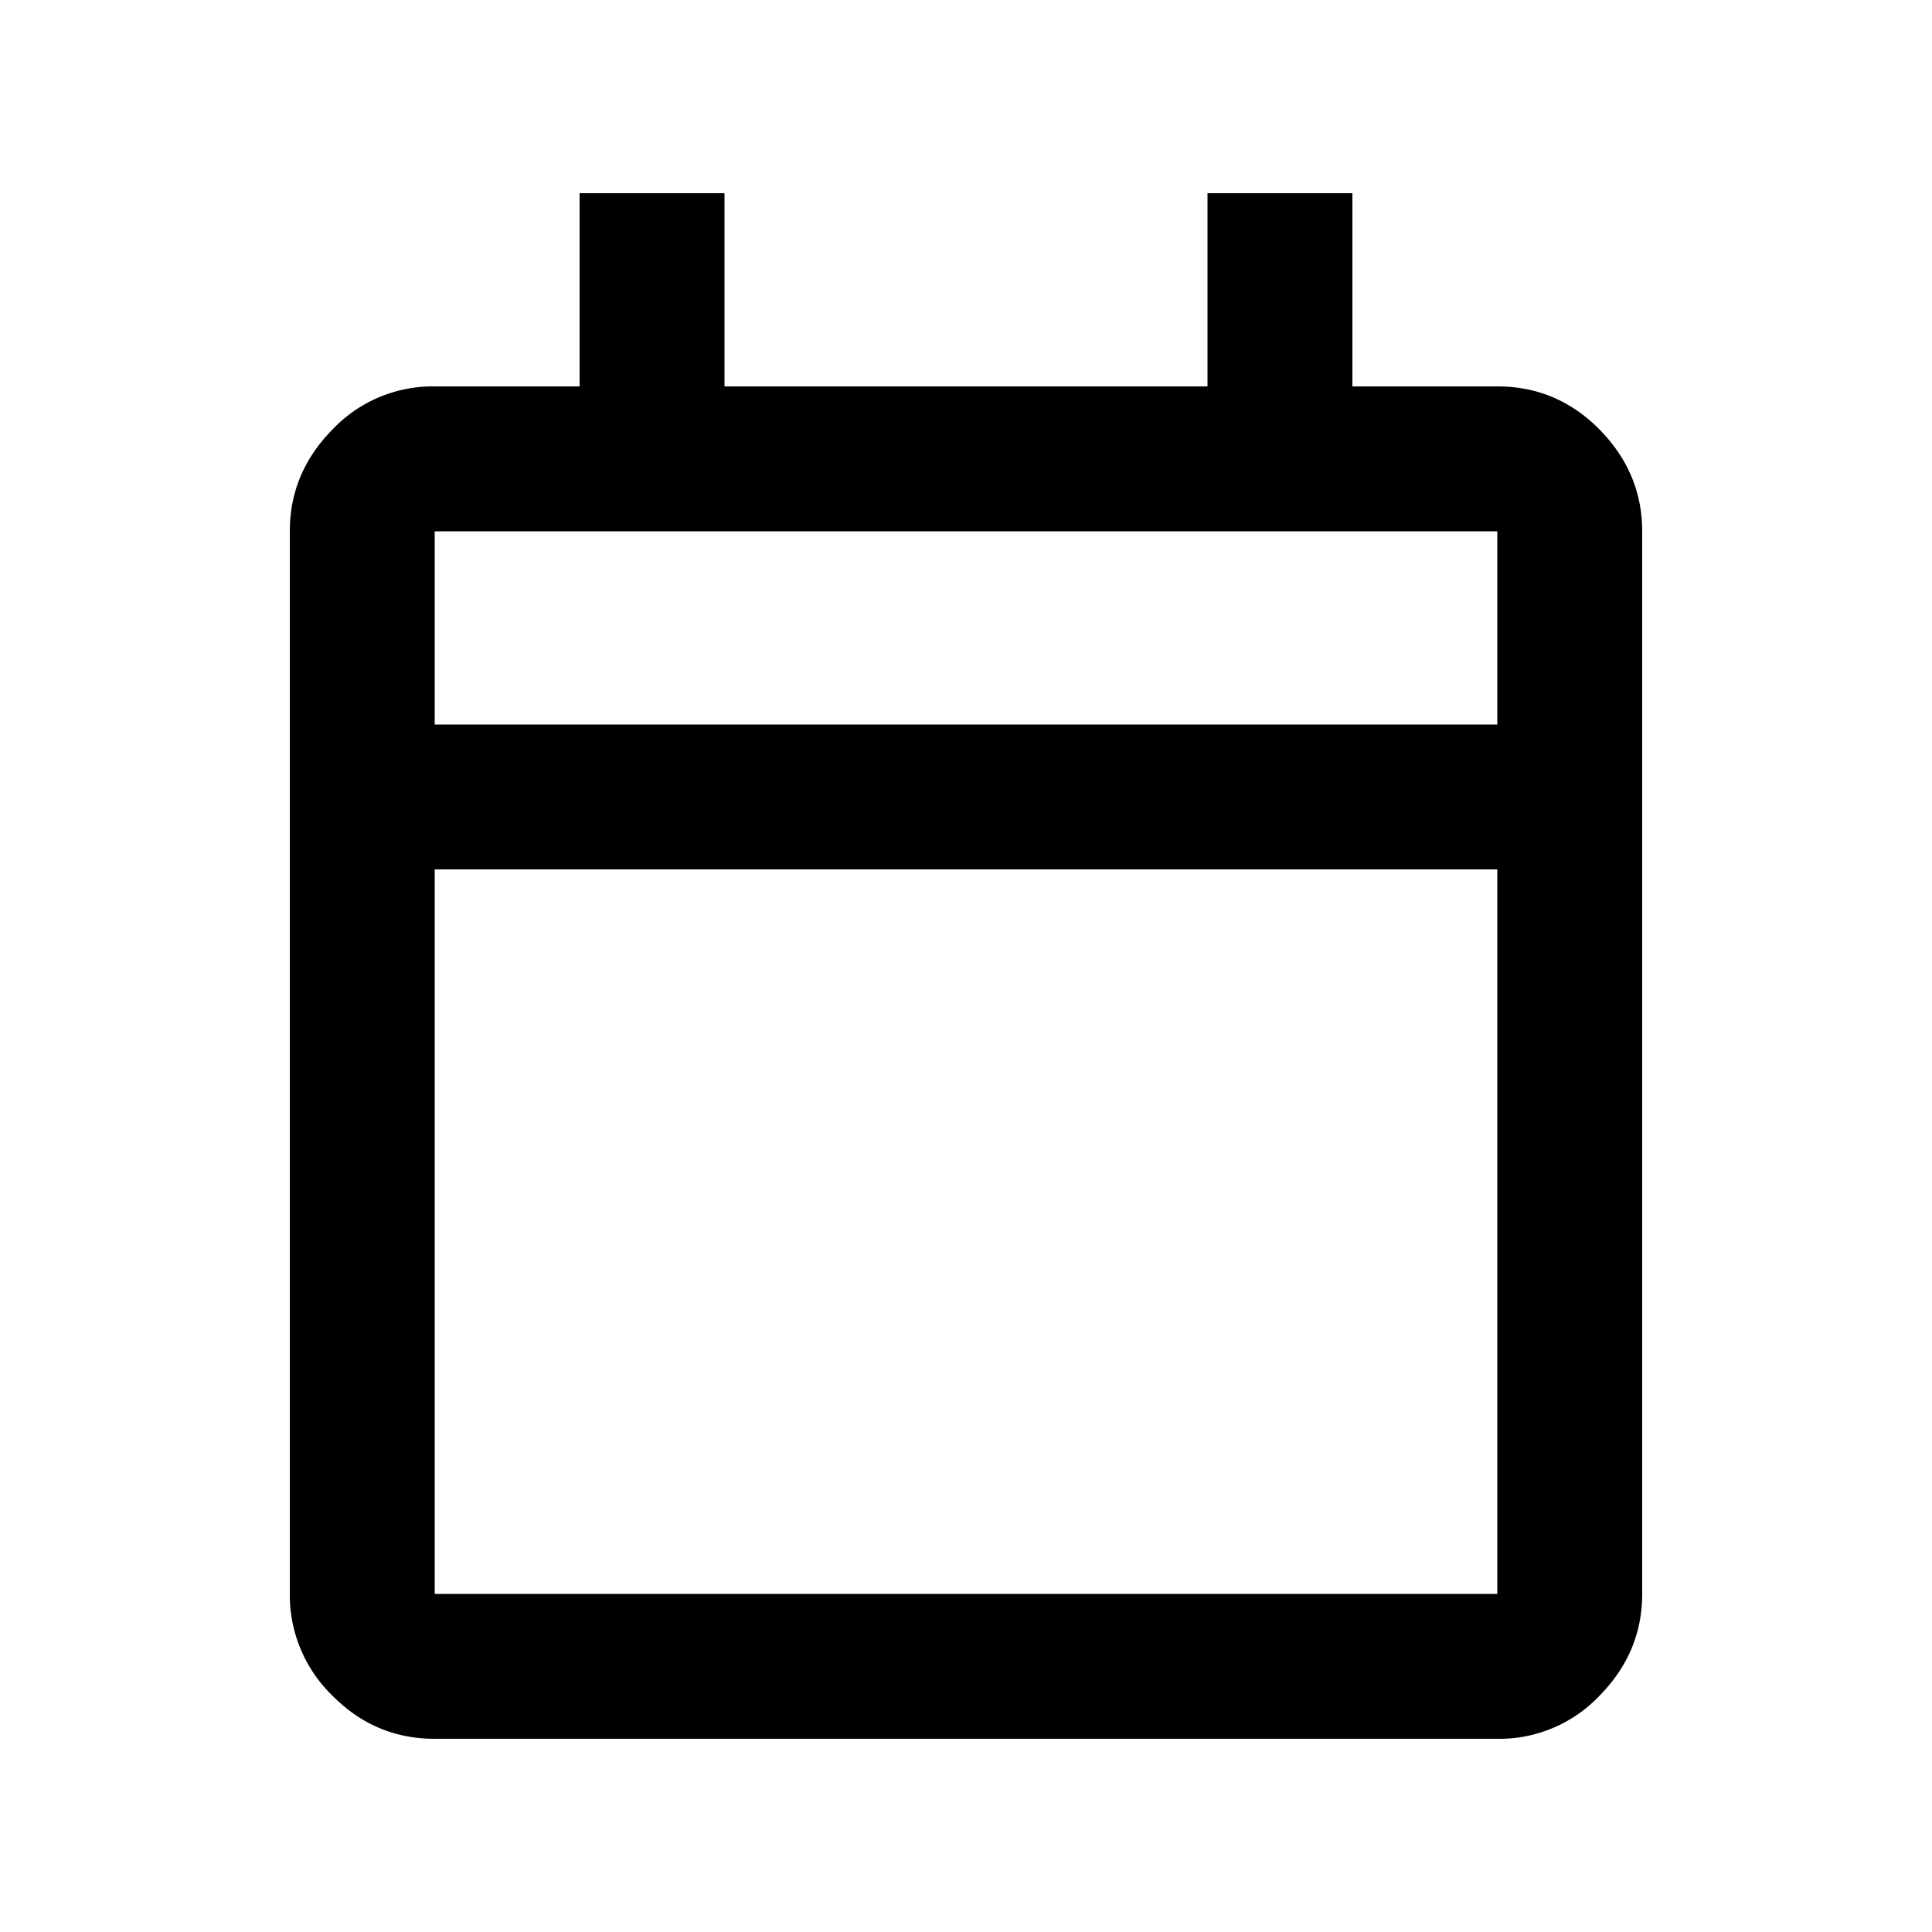 <svg xmlns="http://www.w3.org/2000/svg" width="20" height="20" fill="none"><path fill="#000" d="M4.5 18q-.618 0-1.06-.448A1.45 1.45 0 0 1 3 16.5v-11q0-.604.44-1.052A1.43 1.43 0 0 1 4.5 4H6V2h1.5v2h5V2H14v2h1.5q.619 0 1.06.448.44.449.44 1.052v11q0 .604-.44 1.052A1.43 1.43 0 0 1 15.5 18zm0-1.5h11V9h-11zm0-9h11v-2h-11z"/></svg>